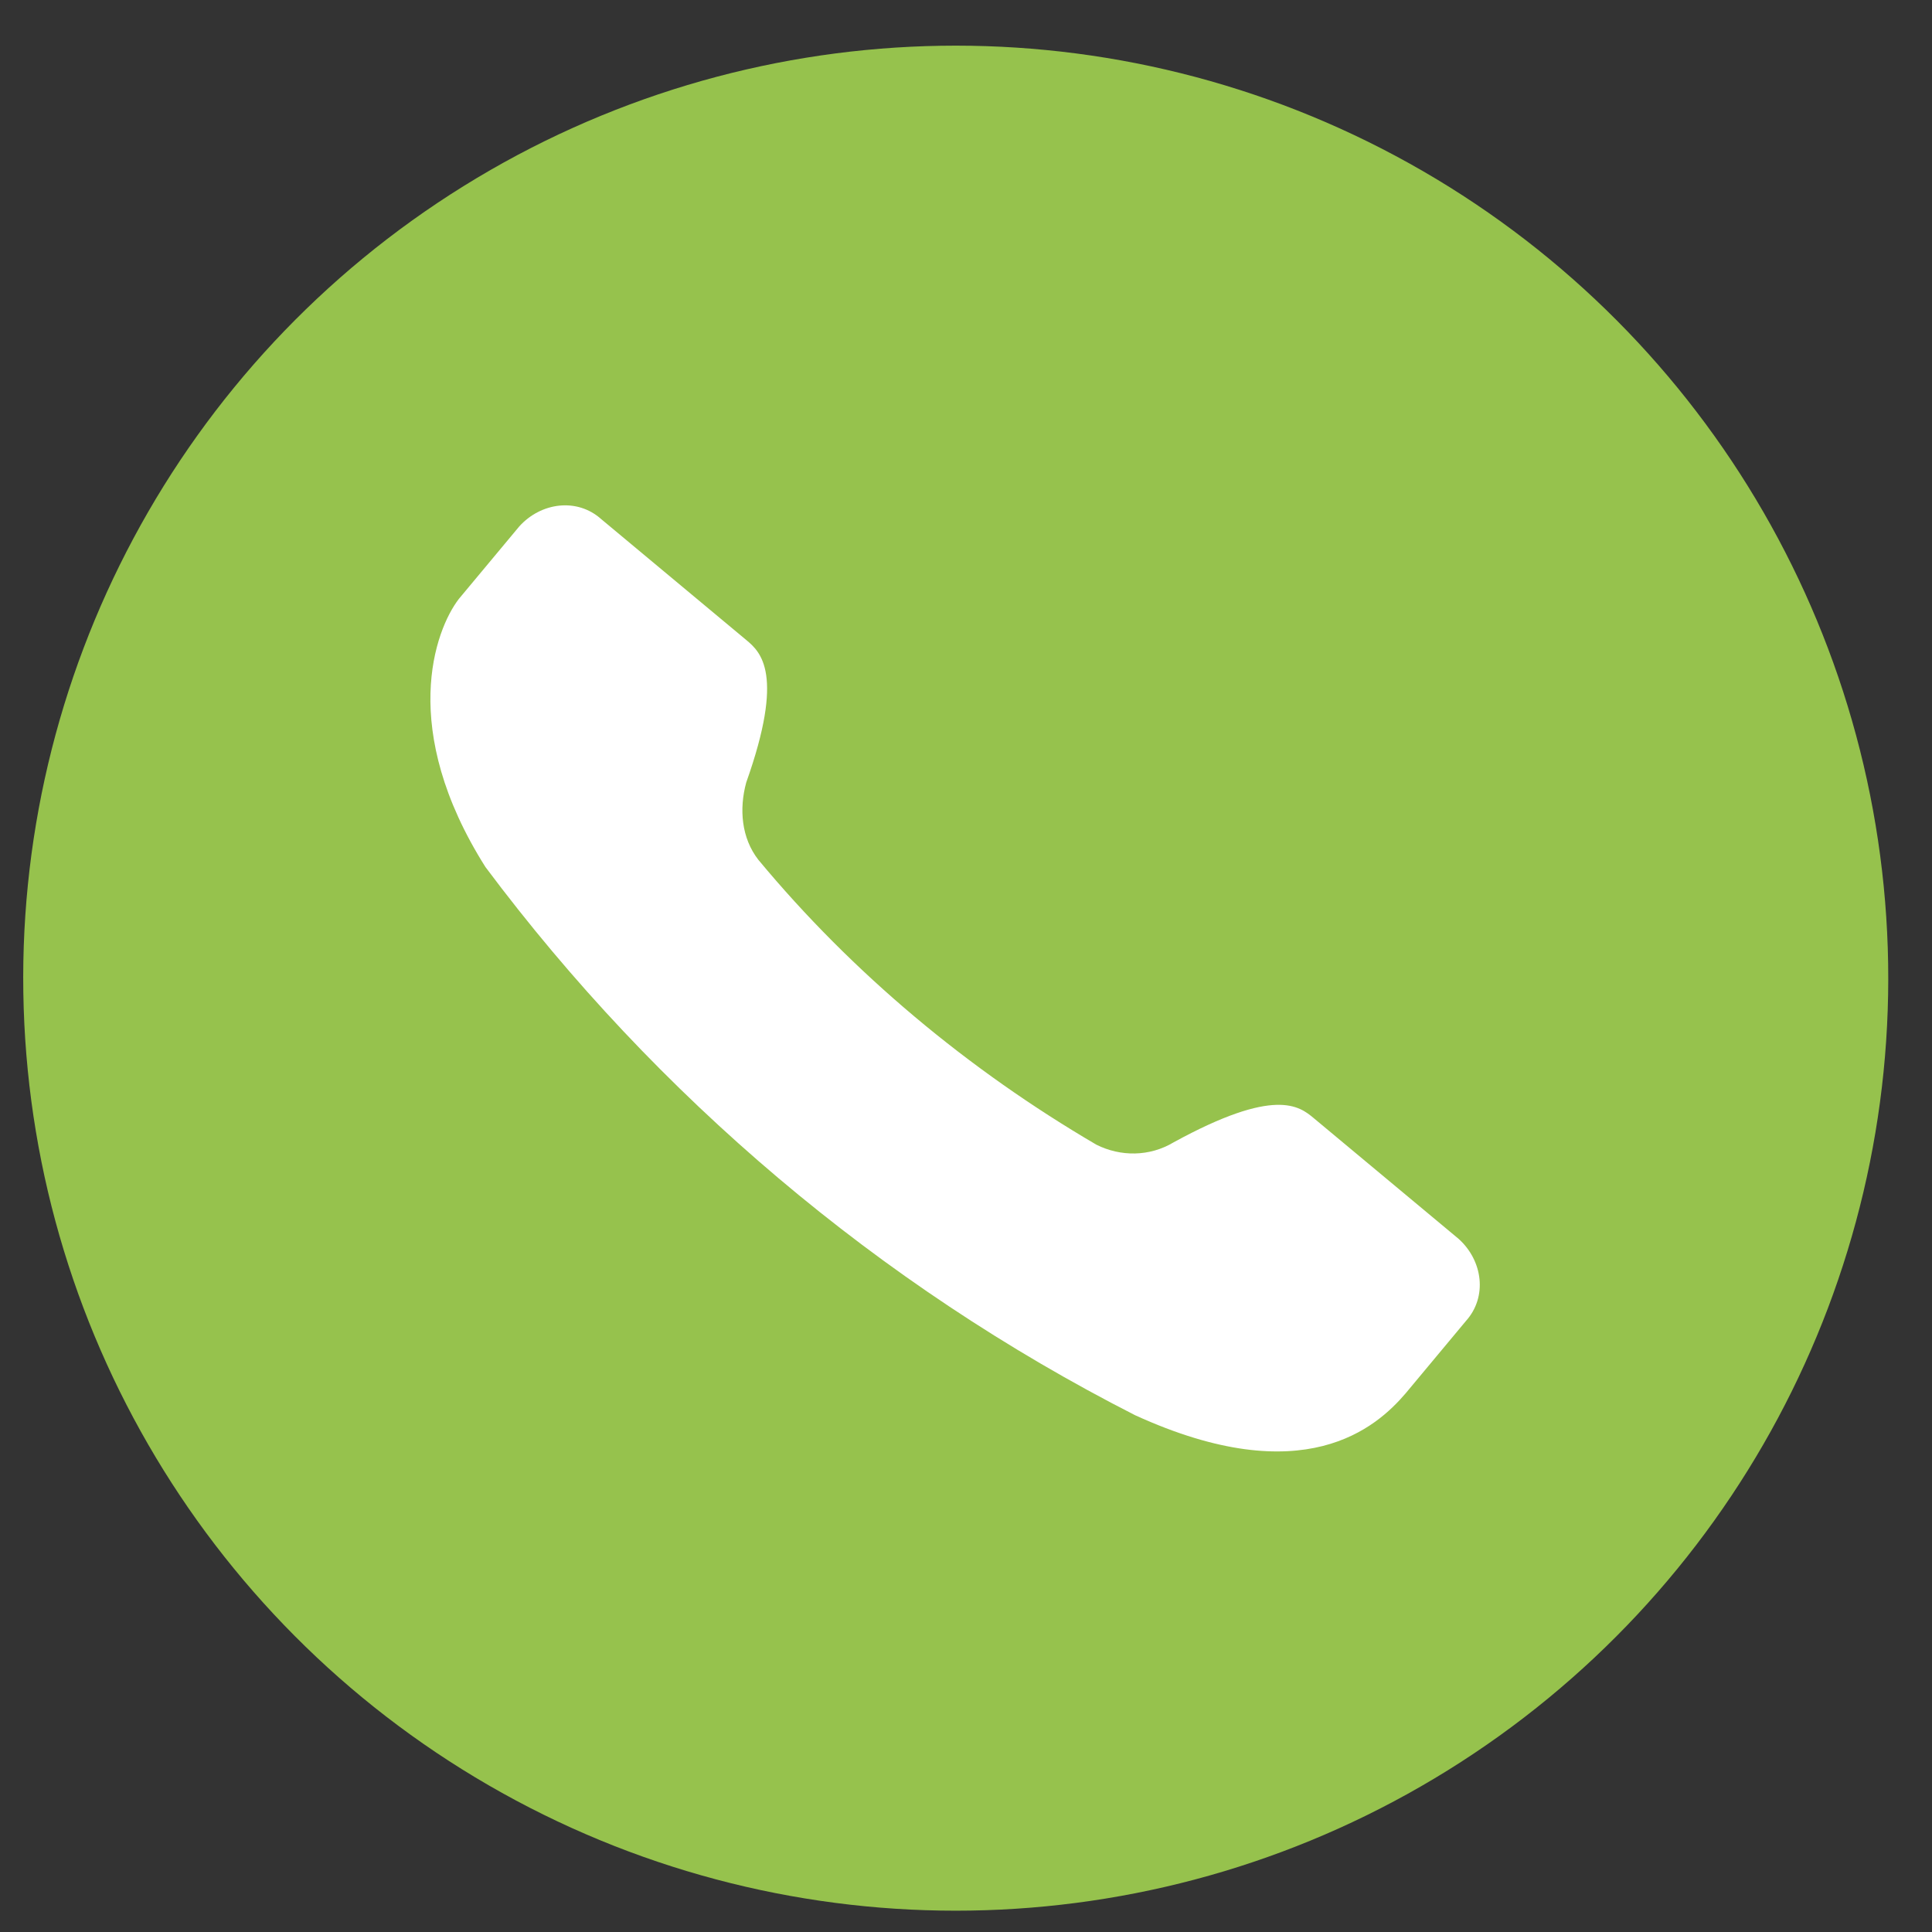 <?xml version="1.0" encoding="utf-8"?>
<!-- Generator: Adobe Illustrator 26.2.1, SVG Export Plug-In . SVG Version: 6.00 Build 0)  -->
<svg version="1.1" id="레이어_1" xmlns="http://www.w3.org/2000/svg" xmlns:xlink="http://www.w3.org/1999/xlink" x="0px"
	 y="0px" viewBox="0 0 80 80" style="enable-background:new 0 0 80 80;" xml:space="preserve">
<rect x="0" y="0" width="80" height="80" fill="#333333" stroke="none"/>
<style type="text/css">
	.st0{fill:#96C24D;}
	.st1{fill:#FFFFFF;}
</style>
<g>
	<g>
		
			<ellipse transform="matrix(0.472 -0.882 0.882 0.472 -14.79 56.227)" class="st0" cx="39.5" cy="40.5" rx="38.6" ry="38.6"/>
	</g>
</g>
<g>
	<path class="st1" d="M20.1,35.9L20.1,35.9c7.1,9.5,16.3,17.3,26.9,22.7l0,0c7,3.2,10,0.5,11.2-0.9l2.5-3c0.9-1,0.7-2.5-0.3-3.4
		l-6-5c-0.6-0.5-1.6-1.3-5.8,1c-1,0.6-2.2,0.6-3.2,0.1l0,0c-5.3-3.1-10.1-7.1-14-11.8h0c-0.7-0.9-0.8-2.1-0.5-3.2
		c1.6-4.5,0.6-5.4,0-5.9l-6-5c-1-0.9-2.5-0.7-3.4,0.3l-2.5,3C18,26.1,16.5,30.2,20.1,35.9z"/>
</g>
</svg>
